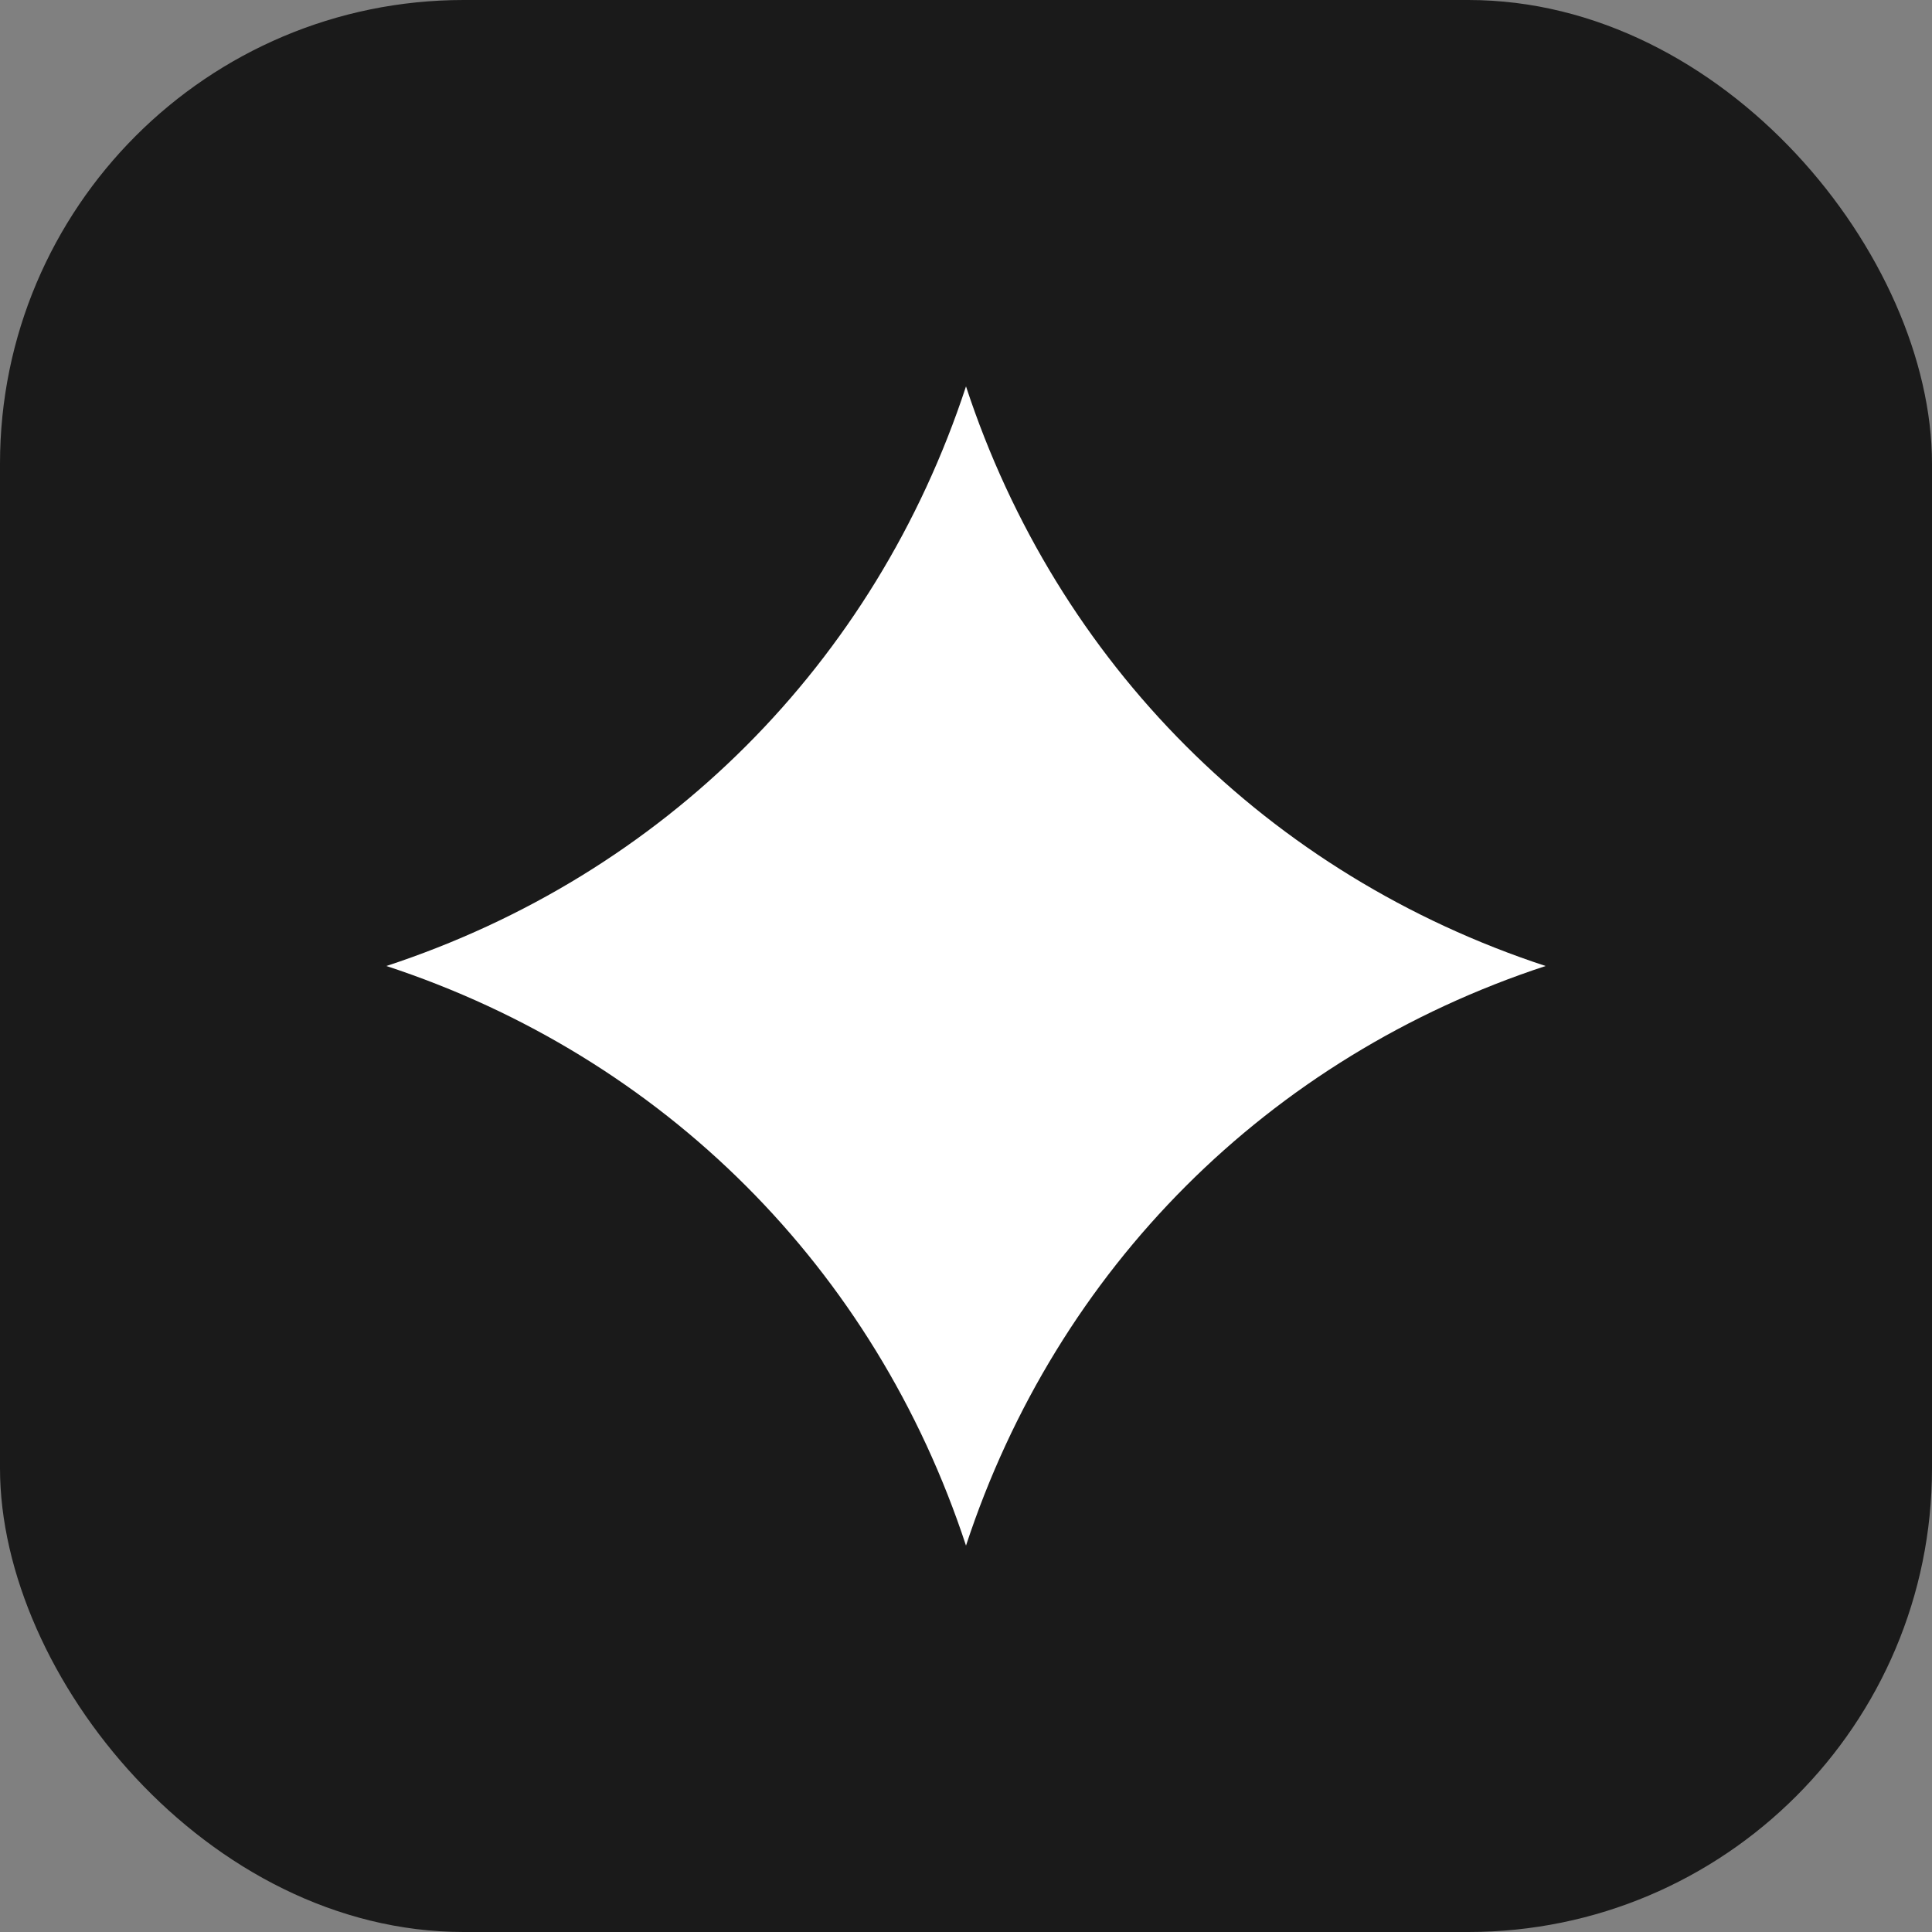 <?xml version="1.0" encoding="UTF-8"?>
<svg width="100" height="100" viewBox="0 0 100 100" fill="none" xmlns="http://www.w3.org/2000/svg">
  <rect x="0" y="0" width="100" height="100" fill="#808080" stroke="none"/>
  <!-- Rounded square background -->
  <rect width="100" height="100" rx="24" fill="#1A1A1A"/>

  <!-- Subtle background curves -->


  <!-- Gradient definition -->
  <defs>
    <linearGradient id="shine-gradient" x1="20" y1="20" x2="80" y2="80" gradientUnits="userSpaceOnUse">
      <stop offset="0%" stop-color="#FFFFFF"/>
      <stop offset="100%" stop-color="#FFFFFF"/>
    </linearGradient>
  </defs>

  <!-- Shining star shape -->
  <path d="M50 20C54.717 34.354 65.646 45.283 80 50C65.646 54.717 54.717 65.646 50 80C45.283 65.646 34.354 54.717 20 50C34.354 45.283 45.283 34.354 50 20Z" fill="url(#shine-gradient)"/>

  <!-- Inner glow effect -->
  <path d="M50 30C52.358 39.177 60.823 47.642 70 50C60.823 52.358 52.358 60.823 50 70C47.642 60.823 39.177 52.358 30 50C39.177 47.642 47.642 39.177 50 30Z" fill="url(#shine-gradient)" opacity="0.7"/>
</svg>
